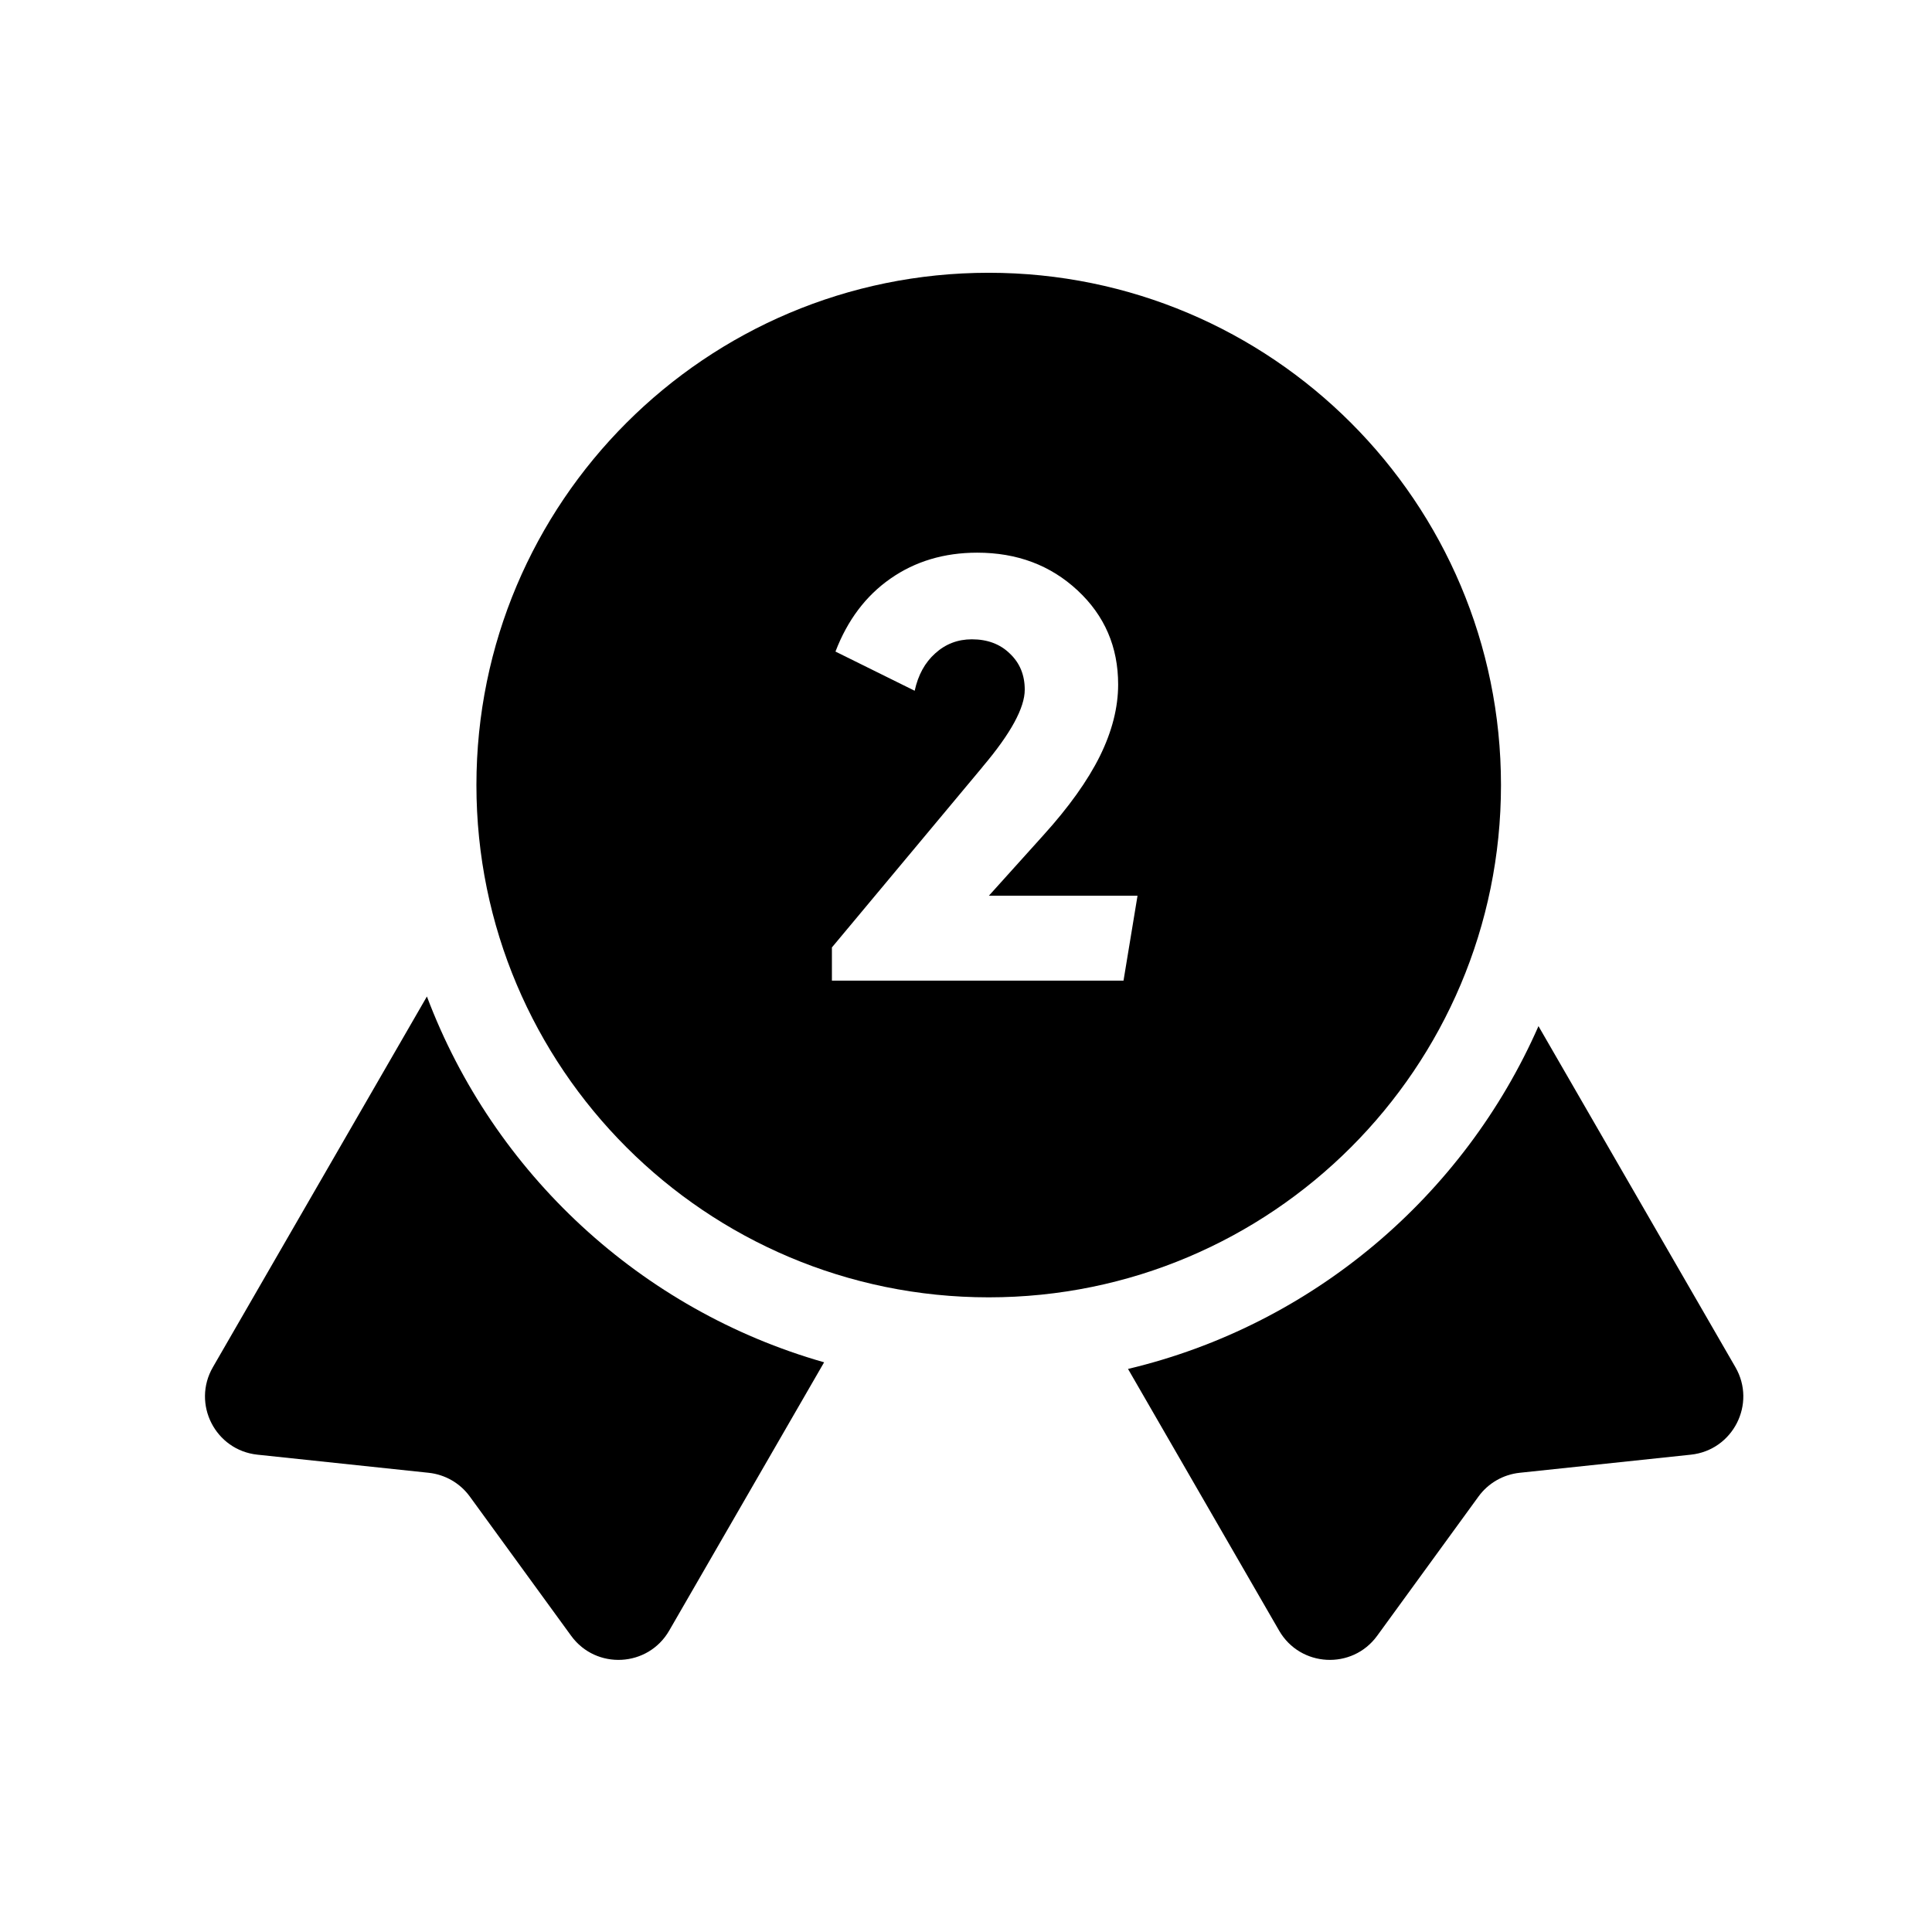 <!-- Generated by weiling.cn -->
<svg version="1.1" xmlns="http://www.w3.org/2000/svg" width="32" height="32" viewBox="0 0 32 32">
<path fill="currentColor" d="M16.376 21.488c-4.686 0-8.485-3.799-8.485-8.485s3.799-8.485 8.485-8.485c4.686 0 8.485 3.799 8.485 8.485s-3.799 8.485-8.485 8.485zM13.779 15.688v0.554h4.83l0.232-1.406h-2.462l0.9-0.999c0.423-0.467 0.735-0.904 0.938-1.312 0.202-0.41 0.303-0.806 0.303-1.188 0-0.622-0.224-1.141-0.672-1.558s-1.002-0.625-1.662-0.625c-0.549 0-1.029 0.144-1.439 0.431-0.407 0.284-0.71 0.687-0.909 1.207l1.312 0.649c0.057-0.262 0.171-0.469 0.341-0.62 0.171-0.155 0.373-0.232 0.606-0.232 0.259 0 0.469 0.079 0.63 0.237 0.164 0.155 0.246 0.354 0.246 0.597 0 0.3-0.23 0.723-0.691 1.269l-0.019 0.024-2.481 2.973z"></path>
<path fill="currentColor" d="M18.683 22.674c3.054-0.726 5.561-2.86 6.799-5.678l3.262 5.649c0.351 0.608-0.040 1.375-0.738 1.449l-2.836 0.3c-0.273 0.029-0.521 0.172-0.682 0.394l-1.678 2.306c-0.413 0.567-1.273 0.522-1.624-0.086l-2.503-4.335z"></path>
<path fill="currentColor" d="M13.65 22.564c-3.035-0.864-5.477-3.133-6.579-6.059l-3.545 6.14c-0.351 0.608 0.040 1.375 0.738 1.449l2.836 0.3c0.273 0.029 0.521 0.172 0.682 0.394l1.678 2.306c0.413 0.567 1.273 0.522 1.624-0.086l2.566-4.444z"></path>
</svg>
